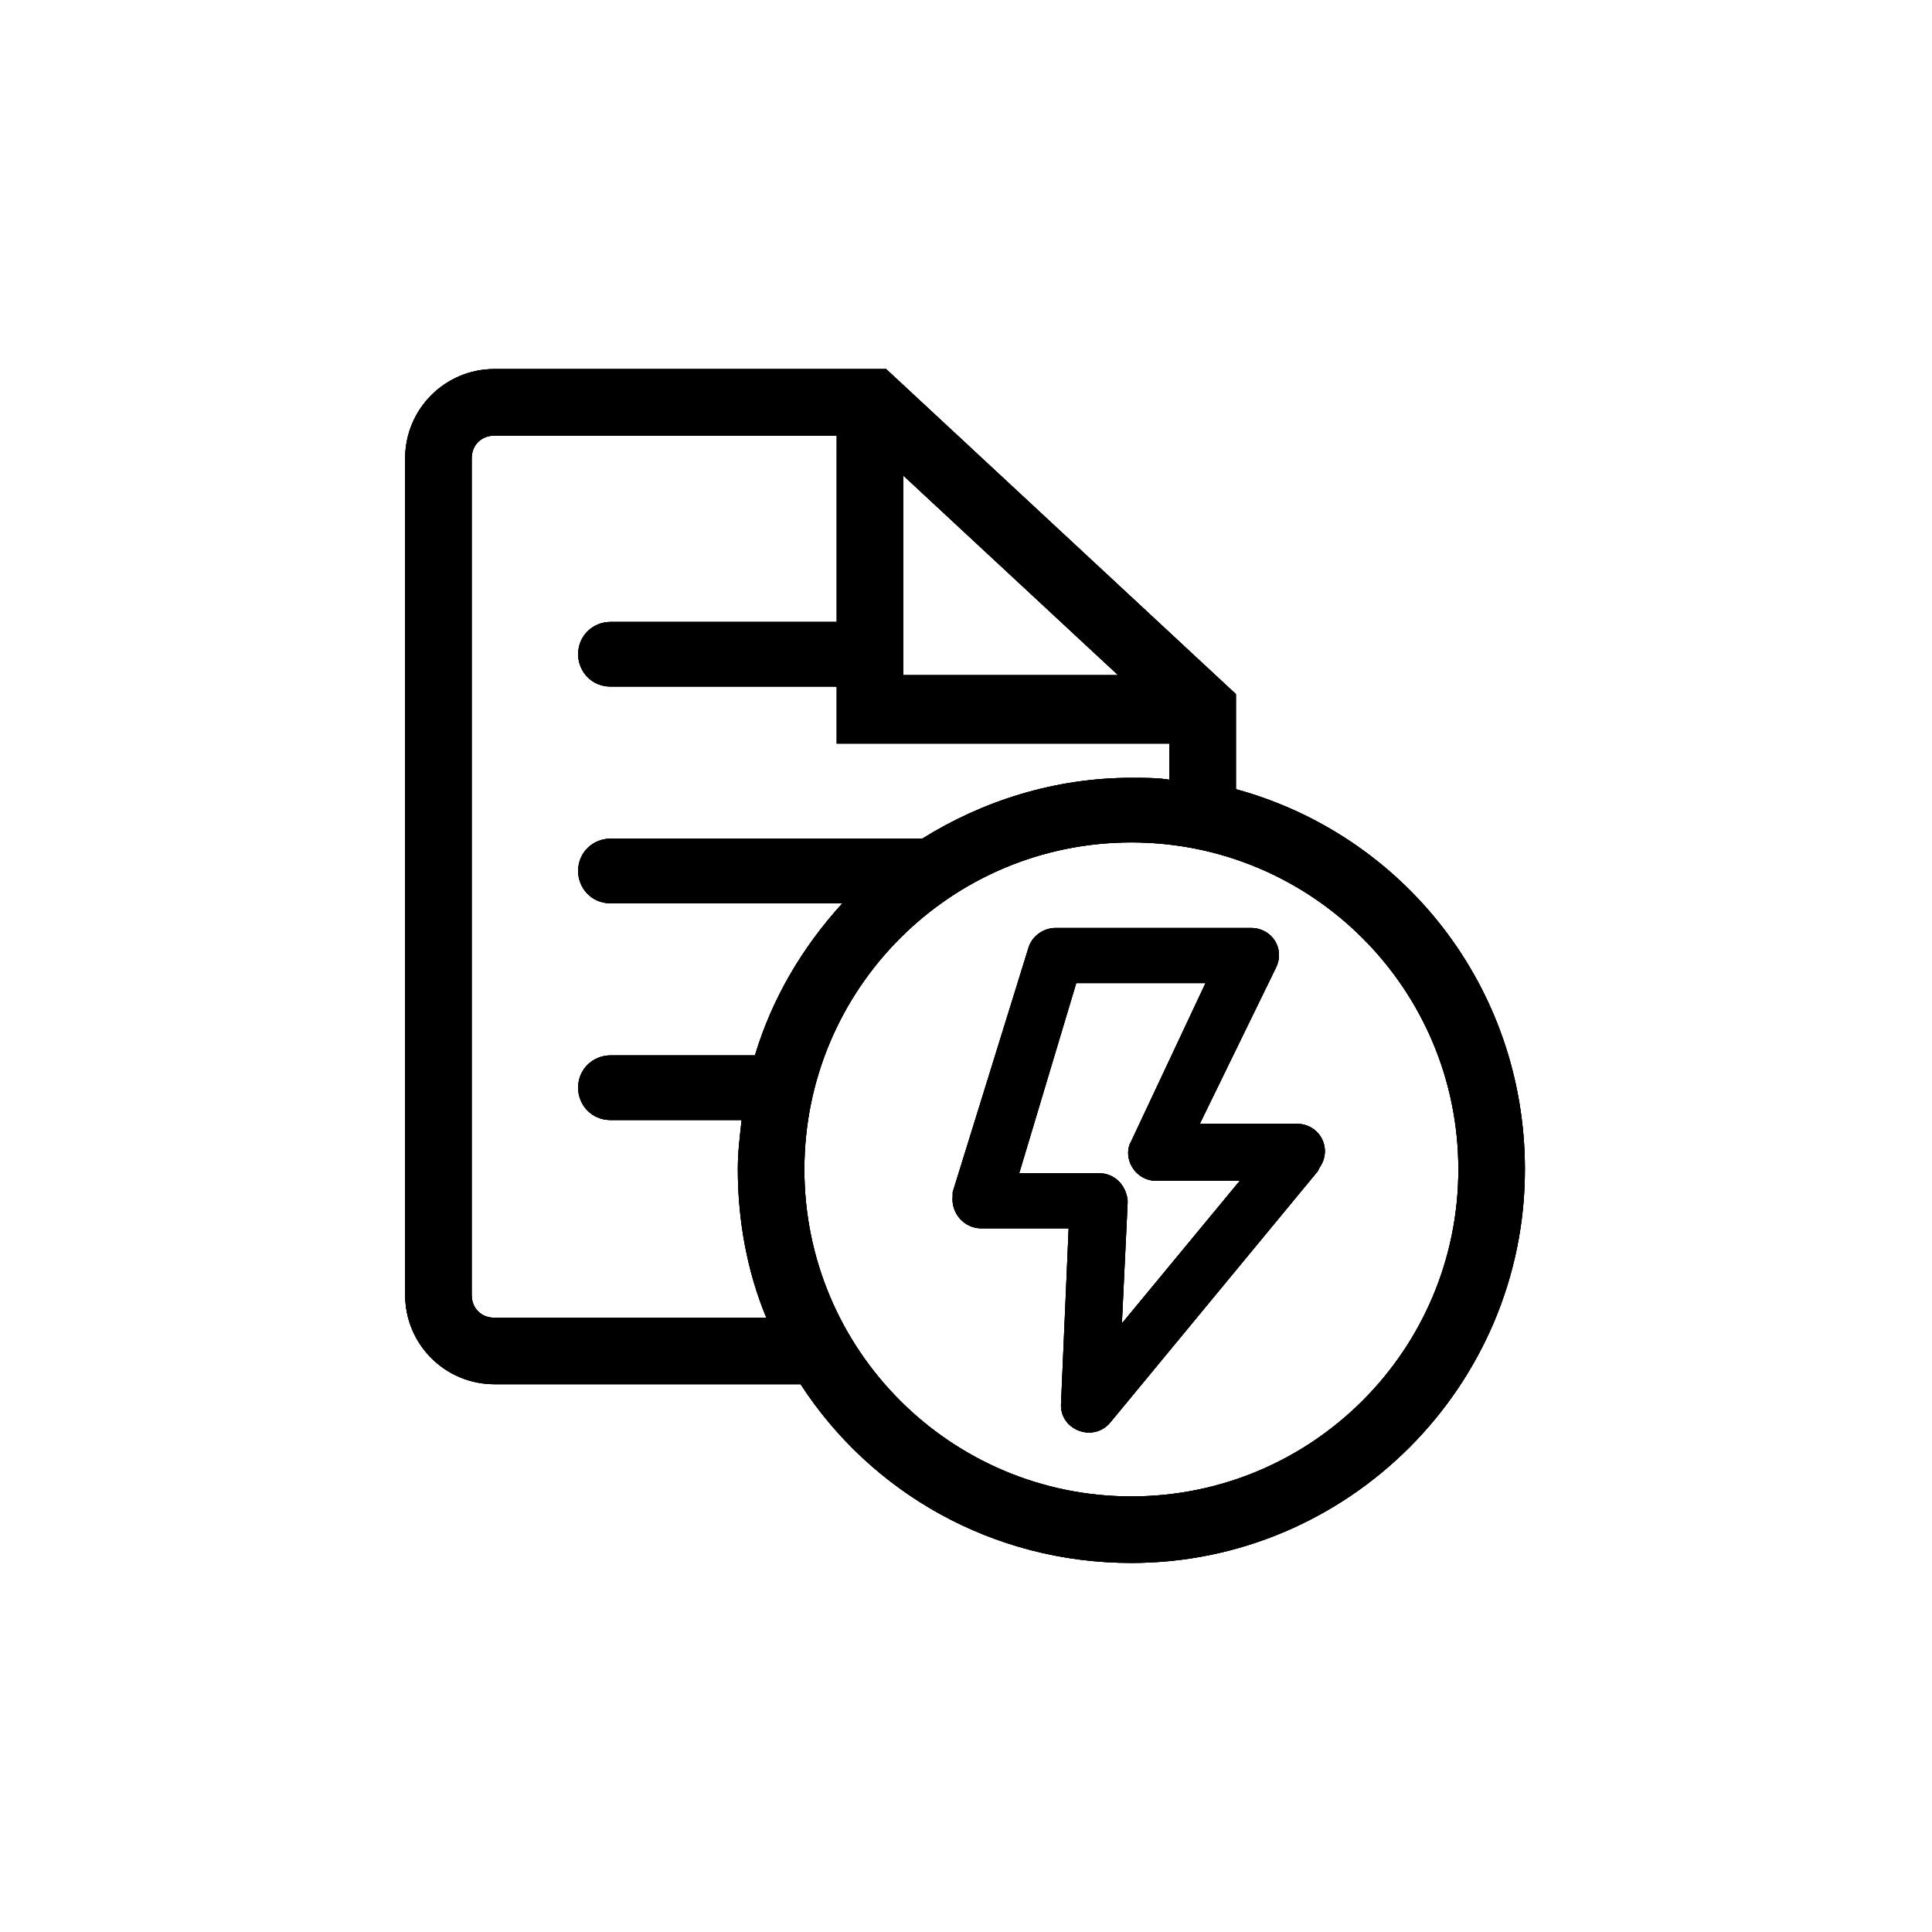 <?xml version="1.0" encoding="UTF-8"?>
<!-- Uploaded to: ICON Repo, www.svgrepo.com, Generator: ICON Repo Mixer Tools -->
<svg width="800px" height="800px" version="1.1" viewBox="144 144 512 512" xmlns="http://www.w3.org/2000/svg">
 <defs>
  <clipPath id="b">
   <path d="m251 241h298v318h-298z"/>
  </clipPath>
  <clipPath id="a">
   <path d="m383.37 270.02v52.898h56.934zm-17.633-10.578h-90.688c-3.527 0-6.047 2.519-6.047 6.047v221.68c0 3.527 2.519 6.047 6.047 6.047h72.043c-5.039-12.09-7.559-25.695-7.559-39.297 0-4.535 0.504-8.566 1.008-13.098h-34.762c-5.039 0-8.566-4.031-8.566-8.566 0-5.039 4.031-8.566 8.566-8.566h38.289c4.535-15.113 12.594-28.719 23.176-40.305h-61.465c-5.039 0-8.566-4.031-8.566-8.566 0-5.039 4.031-8.566 8.566-8.566h82.625c16.121-10.078 35.266-16.121 55.418-16.121 3.527 0 7.055 0 10.078 0.504v-9.574l-88.164 0.004v-15.113l-59.953-0.004c-5.039 0-8.566-4.031-8.566-8.566 0-5.039 4.031-8.566 8.566-8.566h59.953zm97.738 145.09h-34.258l-15.113 50.383h21.16c4.031 0 7.055 3.023 7.559 7.055v1.008l-1.512 31.738 31.234-37.785h-22.168c-5.039 0-8.566-5.039-7.055-9.574l0.504-1.008zm12.094-14.609c5.543 0 9.07 5.543 6.551 10.578l-20.152 41.312h25.695c6.047 0 9.574 6.551 6.047 11.586l-0.504 1.008-54.918 66.508c-4.535 5.543-13.602 2.016-13.098-5.039l2.016-46.352h-23.176c-4.535 0-8.062-4.031-7.559-8.566v-1.008l20.152-64.988c1.008-3.023 4.031-5.039 7.055-5.039zm-31.742-22.672c-47.863 0-86.656 38.793-86.656 86.656s38.793 86.656 86.656 86.656 86.656-38.793 86.656-86.656-38.793-86.656-86.656-86.656zm-64.988-125.45 92.699 86.152v25.191c44.336 12.09 76.578 52.395 76.578 100.76 0 57.434-46.855 104.29-104.29 104.29-36.777 0-69.023-18.641-87.664-47.359h-81.113c-13.098 0-23.68-10.578-23.68-23.68v-221.68c0-13.098 10.578-23.68 23.68-23.68z"/>
  </clipPath>
 </defs>
 <path d="m383.37 270.02v52.898h56.934zm-17.633-10.578h-90.688c-3.527 0-6.047 2.519-6.047 6.047v221.68c0 3.527 2.519 6.047 6.047 6.047h72.043c-5.039-12.09-7.559-25.695-7.559-39.297 0-4.535 0.504-8.566 1.008-13.098h-34.762c-5.039 0-8.566-4.031-8.566-8.566 0-5.039 4.031-8.566 8.566-8.566h38.289c4.535-15.113 12.594-28.719 23.176-40.305h-61.465c-5.039 0-8.566-4.031-8.566-8.566 0-5.039 4.031-8.566 8.566-8.566h82.625c16.121-10.078 35.266-16.121 55.418-16.121 3.527 0 7.055 0 10.078 0.504v-9.574l-88.164 0.004v-15.113l-59.953-0.004c-5.039 0-8.566-4.031-8.566-8.566 0-5.039 4.031-8.566 8.566-8.566h59.953zm97.738 145.09h-34.258l-15.113 50.383h21.16c4.031 0 7.055 3.023 7.559 7.055v1.008l-1.512 31.738 31.234-37.785h-22.168c-5.039 0-8.566-5.039-7.055-9.574l0.504-1.008zm12.094-14.609c5.543 0 9.07 5.543 6.551 10.578l-20.152 41.312h25.695c6.047 0 9.574 6.551 6.047 11.586l-0.504 1.008-54.918 66.508c-4.535 5.543-13.602 2.016-13.098-5.039l2.016-46.352h-23.176c-4.535 0-8.062-4.031-7.559-8.566v-1.008l20.152-64.988c1.008-3.023 4.031-5.039 7.055-5.039zm-31.742-22.672c-47.863 0-86.656 38.793-86.656 86.656s38.793 86.656 86.656 86.656 86.656-38.793 86.656-86.656-38.793-86.656-86.656-86.656zm-64.988-125.45 92.699 86.152v25.191c44.336 12.09 76.578 52.395 76.578 100.76 0 57.434-46.855 104.29-104.29 104.29-36.777 0-69.023-18.641-87.664-47.359h-81.113c-13.098 0-23.68-10.578-23.68-23.68v-221.68c0-13.098 10.578-23.68 23.68-23.68z" fill-rule="evenodd"/>
 <g clip-path="url(#b)">
  <g clip-path="url(#a)">
   <rect width="800" height="800"/>
   <path d="m208.05 198.48h383.4v403.55h-383.4z"/>
  </g>
 </g>
</svg>